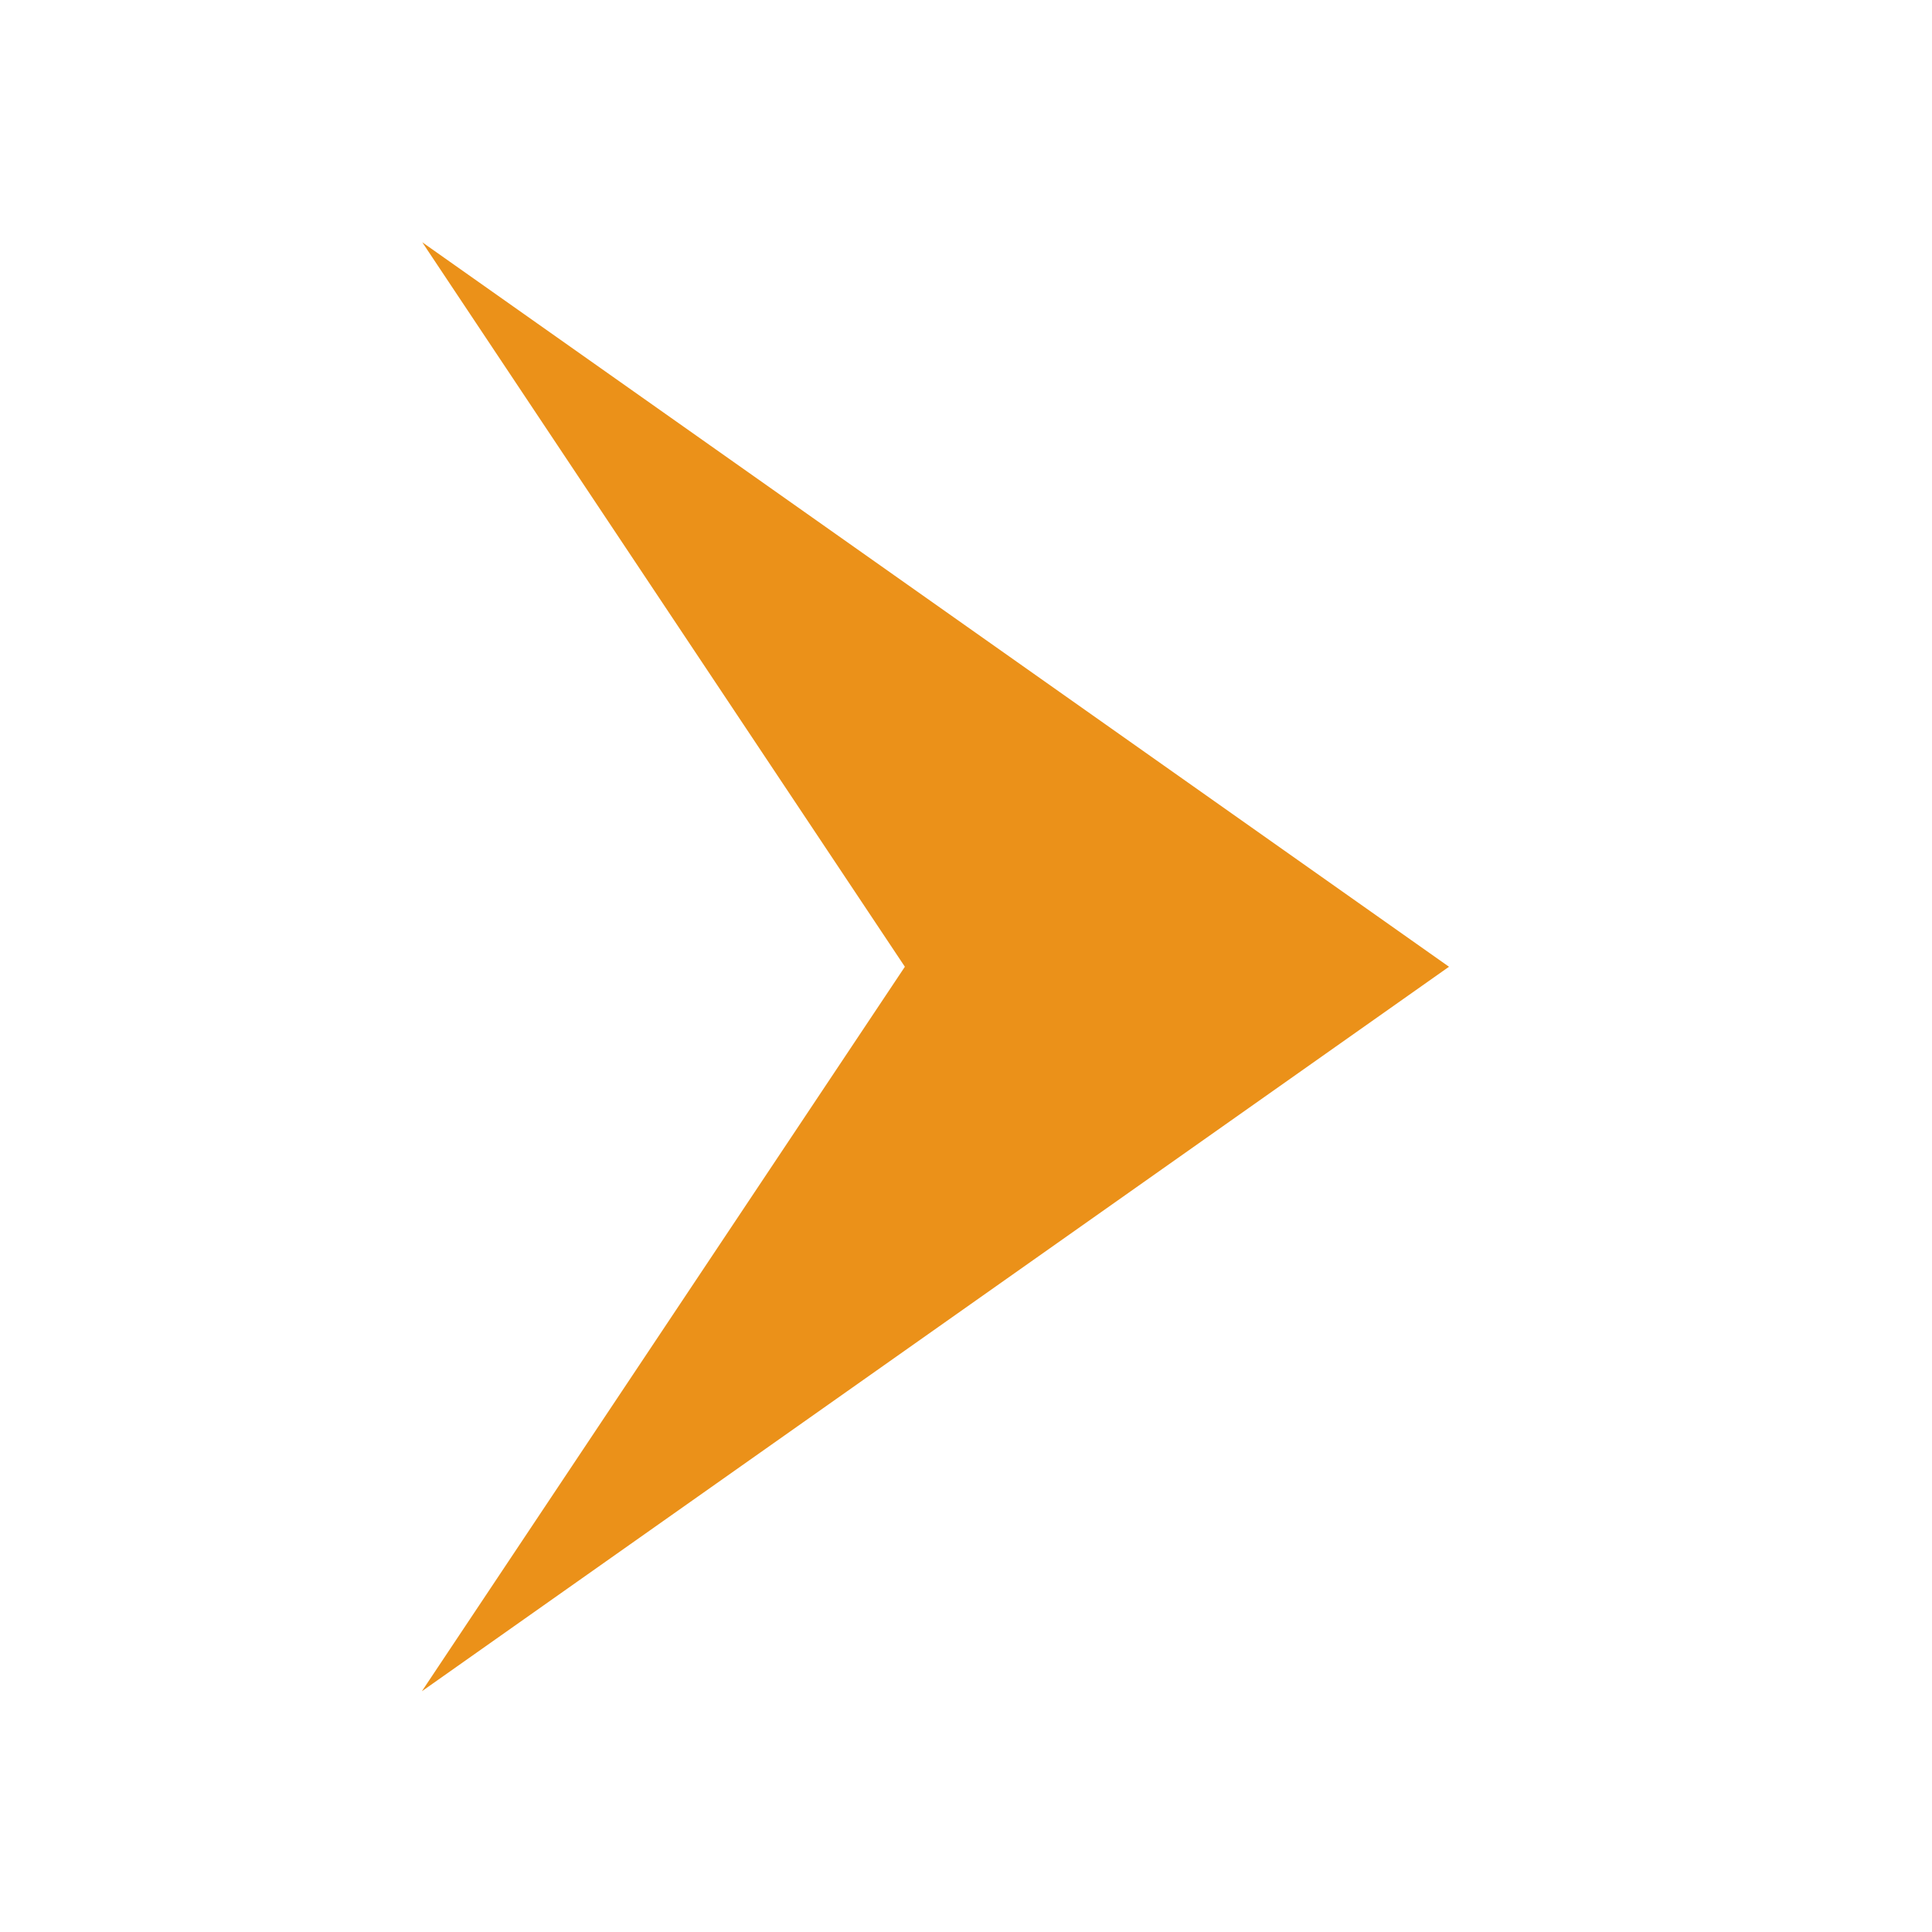 <?xml version="1.0" encoding="utf-8"?>
<!-- Generator: Adobe Illustrator 25.4.1, SVG Export Plug-In . SVG Version: 6.00 Build 0)  -->
<svg version="1.1" id="Layer_1" xmlns:svgjs="http://svgjs.com/svgjs"
	 xmlns="http://www.w3.org/2000/svg" xmlns:xlink="http://www.w3.org/1999/xlink" x="0px" y="0px" viewBox="0 0 512 512"
	 style="enable-background:new 0 0 512 512;" xml:space="preserve">
<style type="text/css">
	.st0{fill:#EB9119;}
</style>
<g>
	<g id="arrow_back_return_left_arrows_arrowhead">
		<path class="st0" d="M384,256.2l-272.1-192l127.9,192l-128,192L384,256.2z"/>
	</g>
</g>
</svg>
